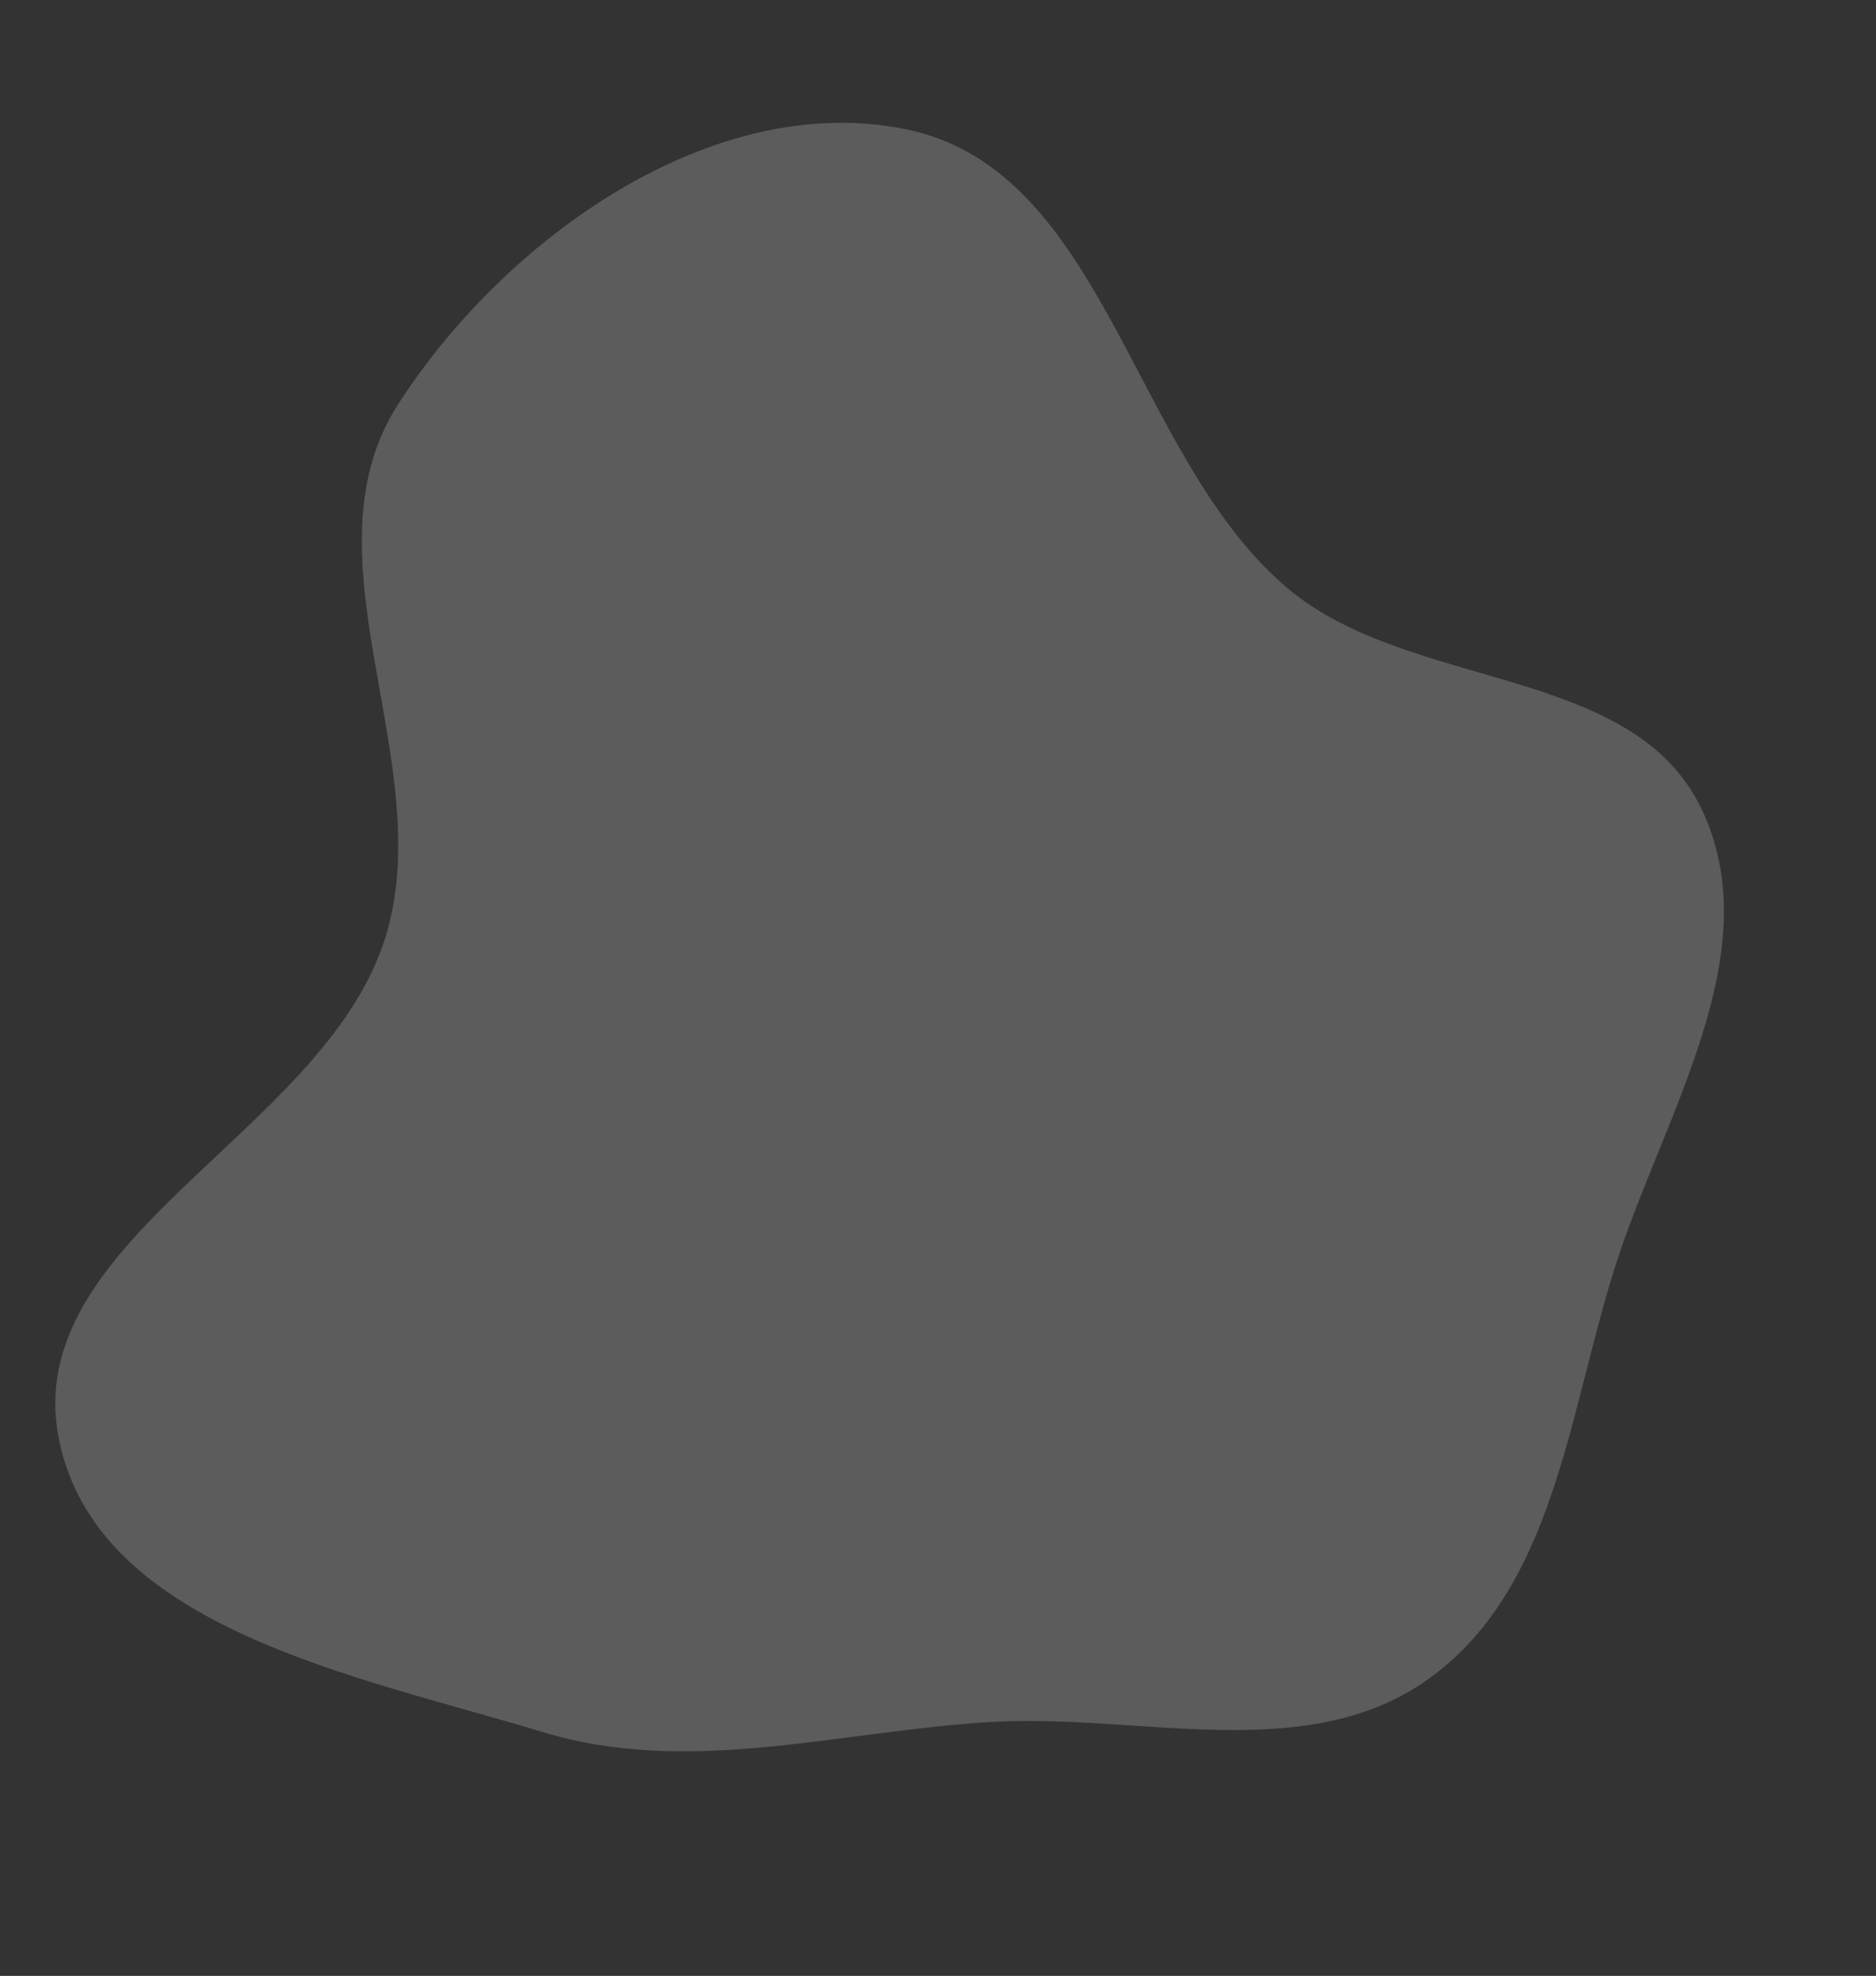 <svg width="1656" height="1744" viewBox="0 0 1656 1744" fill="none" xmlns="http://www.w3.org/2000/svg">
<rect x="0" y="0" width="1656" height="1744" fill="#333333" stroke="none"/>
<path opacity="0.2" fill-rule="evenodd" clip-rule="evenodd" d="M339.169 830.634C389.593 676.771 263.777 493.115 351.362 356.935C445.648 210.337 629.26 79.023 799.985 114.149C975.762 150.314 998.999 401.69 1135.45 518.257C1243.35 610.439 1440.53 585.806 1501.88 713.779C1563.17 841.636 1466.94 986.153 1424.61 1121.48C1384.34 1250.27 1371.19 1402.21 1261.85 1481.29C1153.84 1559.41 1006.71 1511.89 873.661 1519.97C739.082 1528.14 608.181 1568.02 479.177 1528.82C315.945 1479.23 85.571 1437.59 52.028 1270.32C16.747 1094.39 283.288 1001.15 339.169 830.634Z" fill="white"/>
</svg>